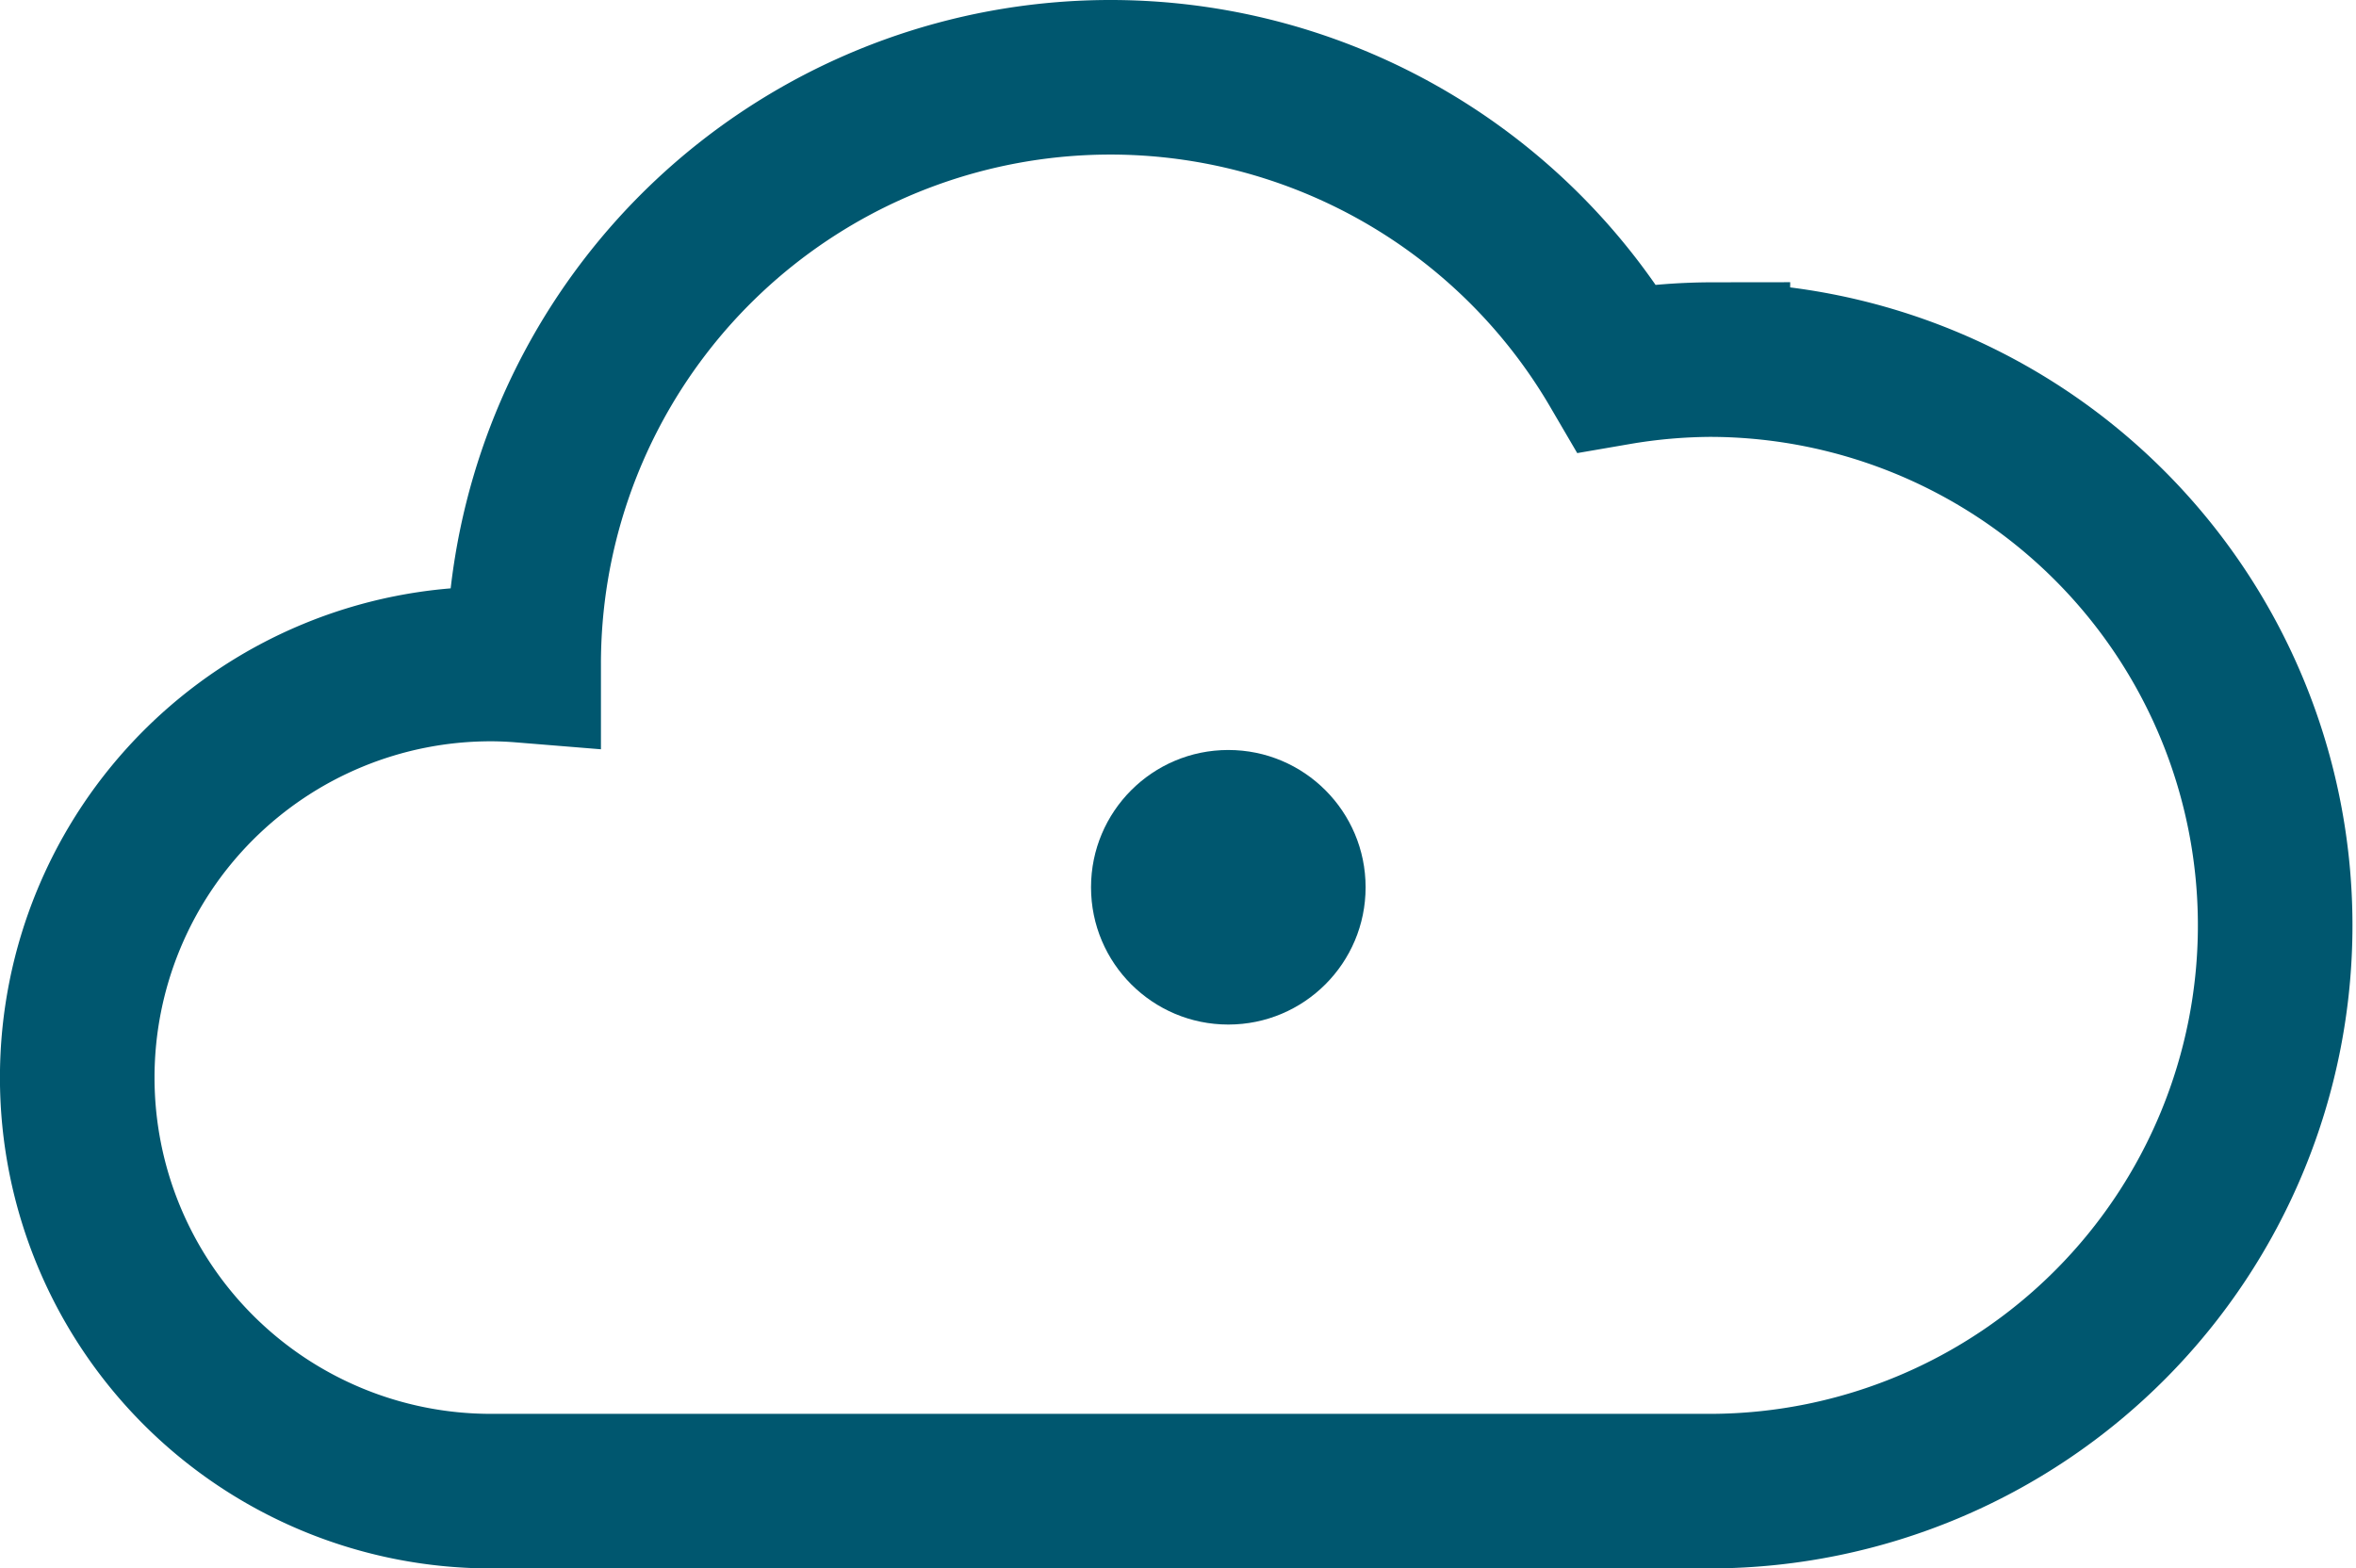 <svg xmlns="http://www.w3.org/2000/svg" width="106.689" height="71.03" viewBox="0 0 106.689 71.03">
  <g id="Group_1378" data-name="Group 1378" transform="translate(3.5 3.5)">
    <path id="Path_1106" data-name="Path 1106" d="M79.768,167.413a25.781,25.781,0,0,0-4.346.374A26.57,26.57,0,0,0,25.915,181.2l0,.065c-.491-.04-.986-.065-1.486-.065a18.729,18.729,0,1,0,0,37.459H79.768a25.623,25.623,0,0,0,0-51.245Z" transform="translate(-5.702 -154.628)" fill="none" stroke="#00576f" stroke-miterlimit="10" stroke-width="7"/>
    <ellipse id="Ellipse_414" data-name="Ellipse 414" cx="6.217" cy="6.217" rx="6.217" ry="6.217" transform="translate(45.906 30.466)" fill="#00576f"/>
  </g>
</svg>
